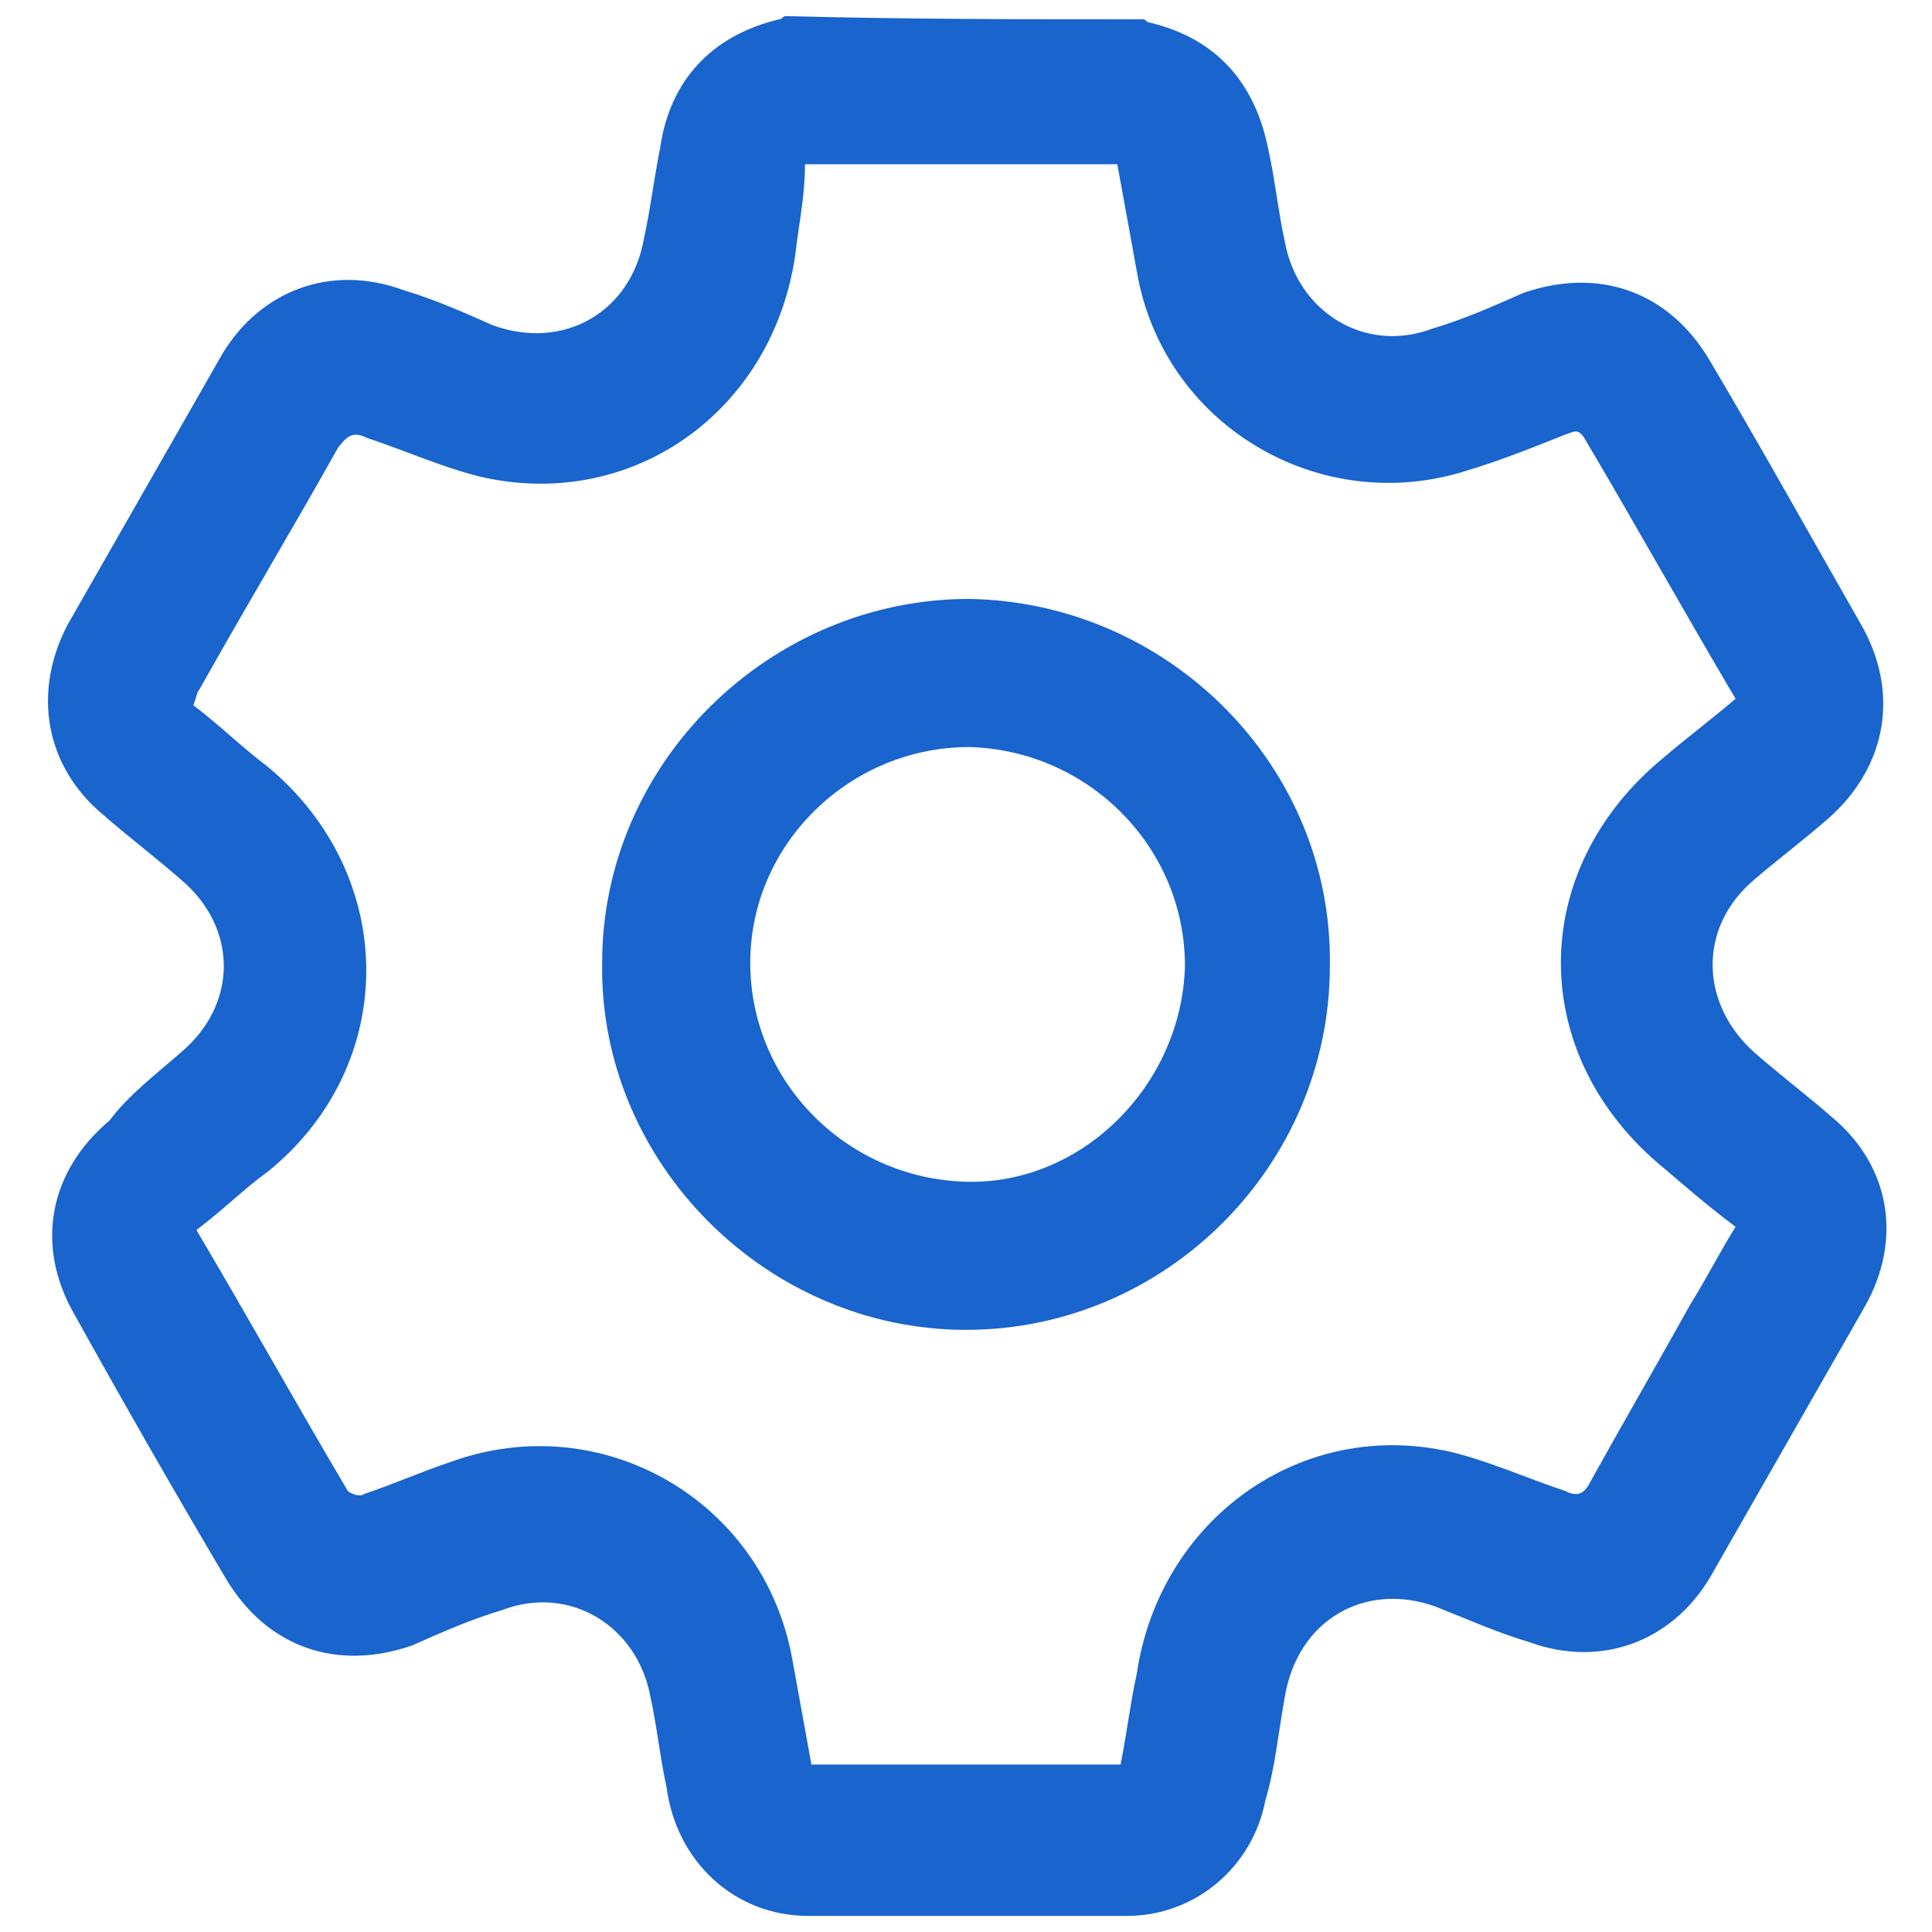 <?xml version="1.0" encoding="utf-8"?>
<!-- Generator: Adobe Illustrator 23.0.0, SVG Export Plug-In . SVG Version: 6.00 Build 0)  -->
<svg version="1.1" id="Layer_1" xmlns="http://www.w3.org/2000/svg" xmlns:xlink="http://www.w3.org/1999/xlink" x="0px" y="0px"
	 viewBox="0 0 60 60" style="enable-background:new 0 0 60 60;" xml:space="preserve">
<style type="text/css">
	.st0{fill:#1964CD;}
</style>
<g>
	<path class="st0" d="M35.5,0.6c0.1,0,0.1,0.1,0.2,0.1c2.1,0.5,3.3,1.9,3.7,4c0.2,0.9,0.3,1.9,0.5,2.8c0.4,2.2,2.5,3.5,4.6,2.7
		c1-0.3,1.9-0.7,2.8-1.1c2.3-0.8,4.5-0.1,5.8,2.1c1.6,2.7,3.1,5.4,4.7,8.2c1.2,2.1,0.8,4.4-1,6c-0.8,0.7-1.6,1.3-2.3,1.9
		c-1.8,1.5-1.7,3.9,0,5.4c0.8,0.7,1.6,1.3,2.4,2c1.8,1.5,2.2,3.8,1,5.9c-1.6,2.8-3.2,5.6-4.8,8.4c-1.2,2-3.4,2.8-5.6,2
		c-1-0.3-1.9-0.7-2.9-1.1c-2.2-0.8-4.3,0.4-4.7,2.8c-0.2,1.1-0.3,2.2-0.6,3.2c-0.4,2.1-2.2,3.6-4.3,3.6c-3.3,0-6.6,0-9.9,0
		c-2.3,0-4.1-1.7-4.4-4c-0.2-0.9-0.3-1.9-0.5-2.8c-0.4-2.2-2.5-3.5-4.6-2.7c-1,0.3-1.9,0.7-2.8,1.1c-2.3,0.8-4.5,0.1-5.8-2.1
		c-1.6-2.7-3.2-5.5-4.7-8.2c-1.2-2.1-0.8-4.4,1.1-6C4,34,4.8,33.4,5.6,32.7c1.8-1.5,1.8-3.9,0-5.4c-0.8-0.7-1.6-1.3-2.4-2
		c-1.8-1.5-2.2-3.8-1.1-5.9c1.6-2.8,3.2-5.6,4.8-8.4c1.2-2,3.4-2.8,5.6-2c1,0.3,1.9,0.7,2.8,1.1c2.2,0.8,4.3-0.4,4.7-2.7
		c0.2-0.9,0.3-1.8,0.5-2.8c0.3-2.1,1.6-3.5,3.7-4c0.1,0,0.1-0.1,0.2-0.1C28.2,0.6,31.8,0.6,35.5,0.6z M6.1,38.2
		c1.6,2.7,3.1,5.4,4.7,8.1c0.1,0.1,0.4,0.2,0.5,0.1c0.9-0.3,1.8-0.7,2.7-1c4.7-1.7,9.7,1.2,10.6,6.1c0.2,1.1,0.4,2.2,0.6,3.3
		c1.7,0,3.2,0,4.8,0c1.6,0,3.2,0,4.8,0c0.2-1,0.3-1.9,0.5-2.8c0.7-4.8,5.1-8,9.8-6.9c1.2,0.3,2.3,0.8,3.5,1.2
		c0.4,0.2,0.6,0.1,0.8-0.3c1-1.8,2.1-3.7,3.1-5.5c0.5-0.8,0.9-1.6,1.4-2.4c-0.8-0.6-1.5-1.2-2.2-1.8c-4.3-3.5-4.3-9.3,0-12.8
		c0.7-0.6,1.5-1.2,2.2-1.8c-1.6-2.7-3.1-5.4-4.7-8.1c-0.2-0.3-0.3-0.2-0.6-0.1c-1,0.4-2,0.8-3,1.1c-4.6,1.5-9.5-1.4-10.3-6.2
		c-0.2-1.1-0.4-2.2-0.6-3.3c-3.2,0-6.4,0-9.7,0C25,6.1,24.8,7,24.7,7.9c-0.7,4.9-5.1,8-9.8,6.9c-1.2-0.3-2.3-0.8-3.5-1.2
		c-0.4-0.2-0.6-0.1-0.9,0.3c-1.4,2.5-2.9,5-4.3,7.5c-0.1,0.1-0.1,0.3-0.2,0.5c0.8,0.6,1.5,1.3,2.3,1.9c4.1,3.4,4.1,9.3,0,12.6
		C7.6,36.9,6.9,37.6,6.1,38.2z"/>
	<path class="st0" d="M41.3,30c0,6.2-5.1,11.3-11.3,11.3c-6.2,0-11.4-5.2-11.3-11.4c0-6.2,5.2-11.3,11.4-11.3
		C36.3,18.7,41.4,23.8,41.3,30z M36.8,30c0-3.7-3-6.7-6.7-6.8c-3.7,0-6.8,3-6.8,6.7c0,3.7,3,6.7,6.7,6.8
		C33.6,36.8,36.7,33.7,36.8,30z"/>
</g>
</svg>
